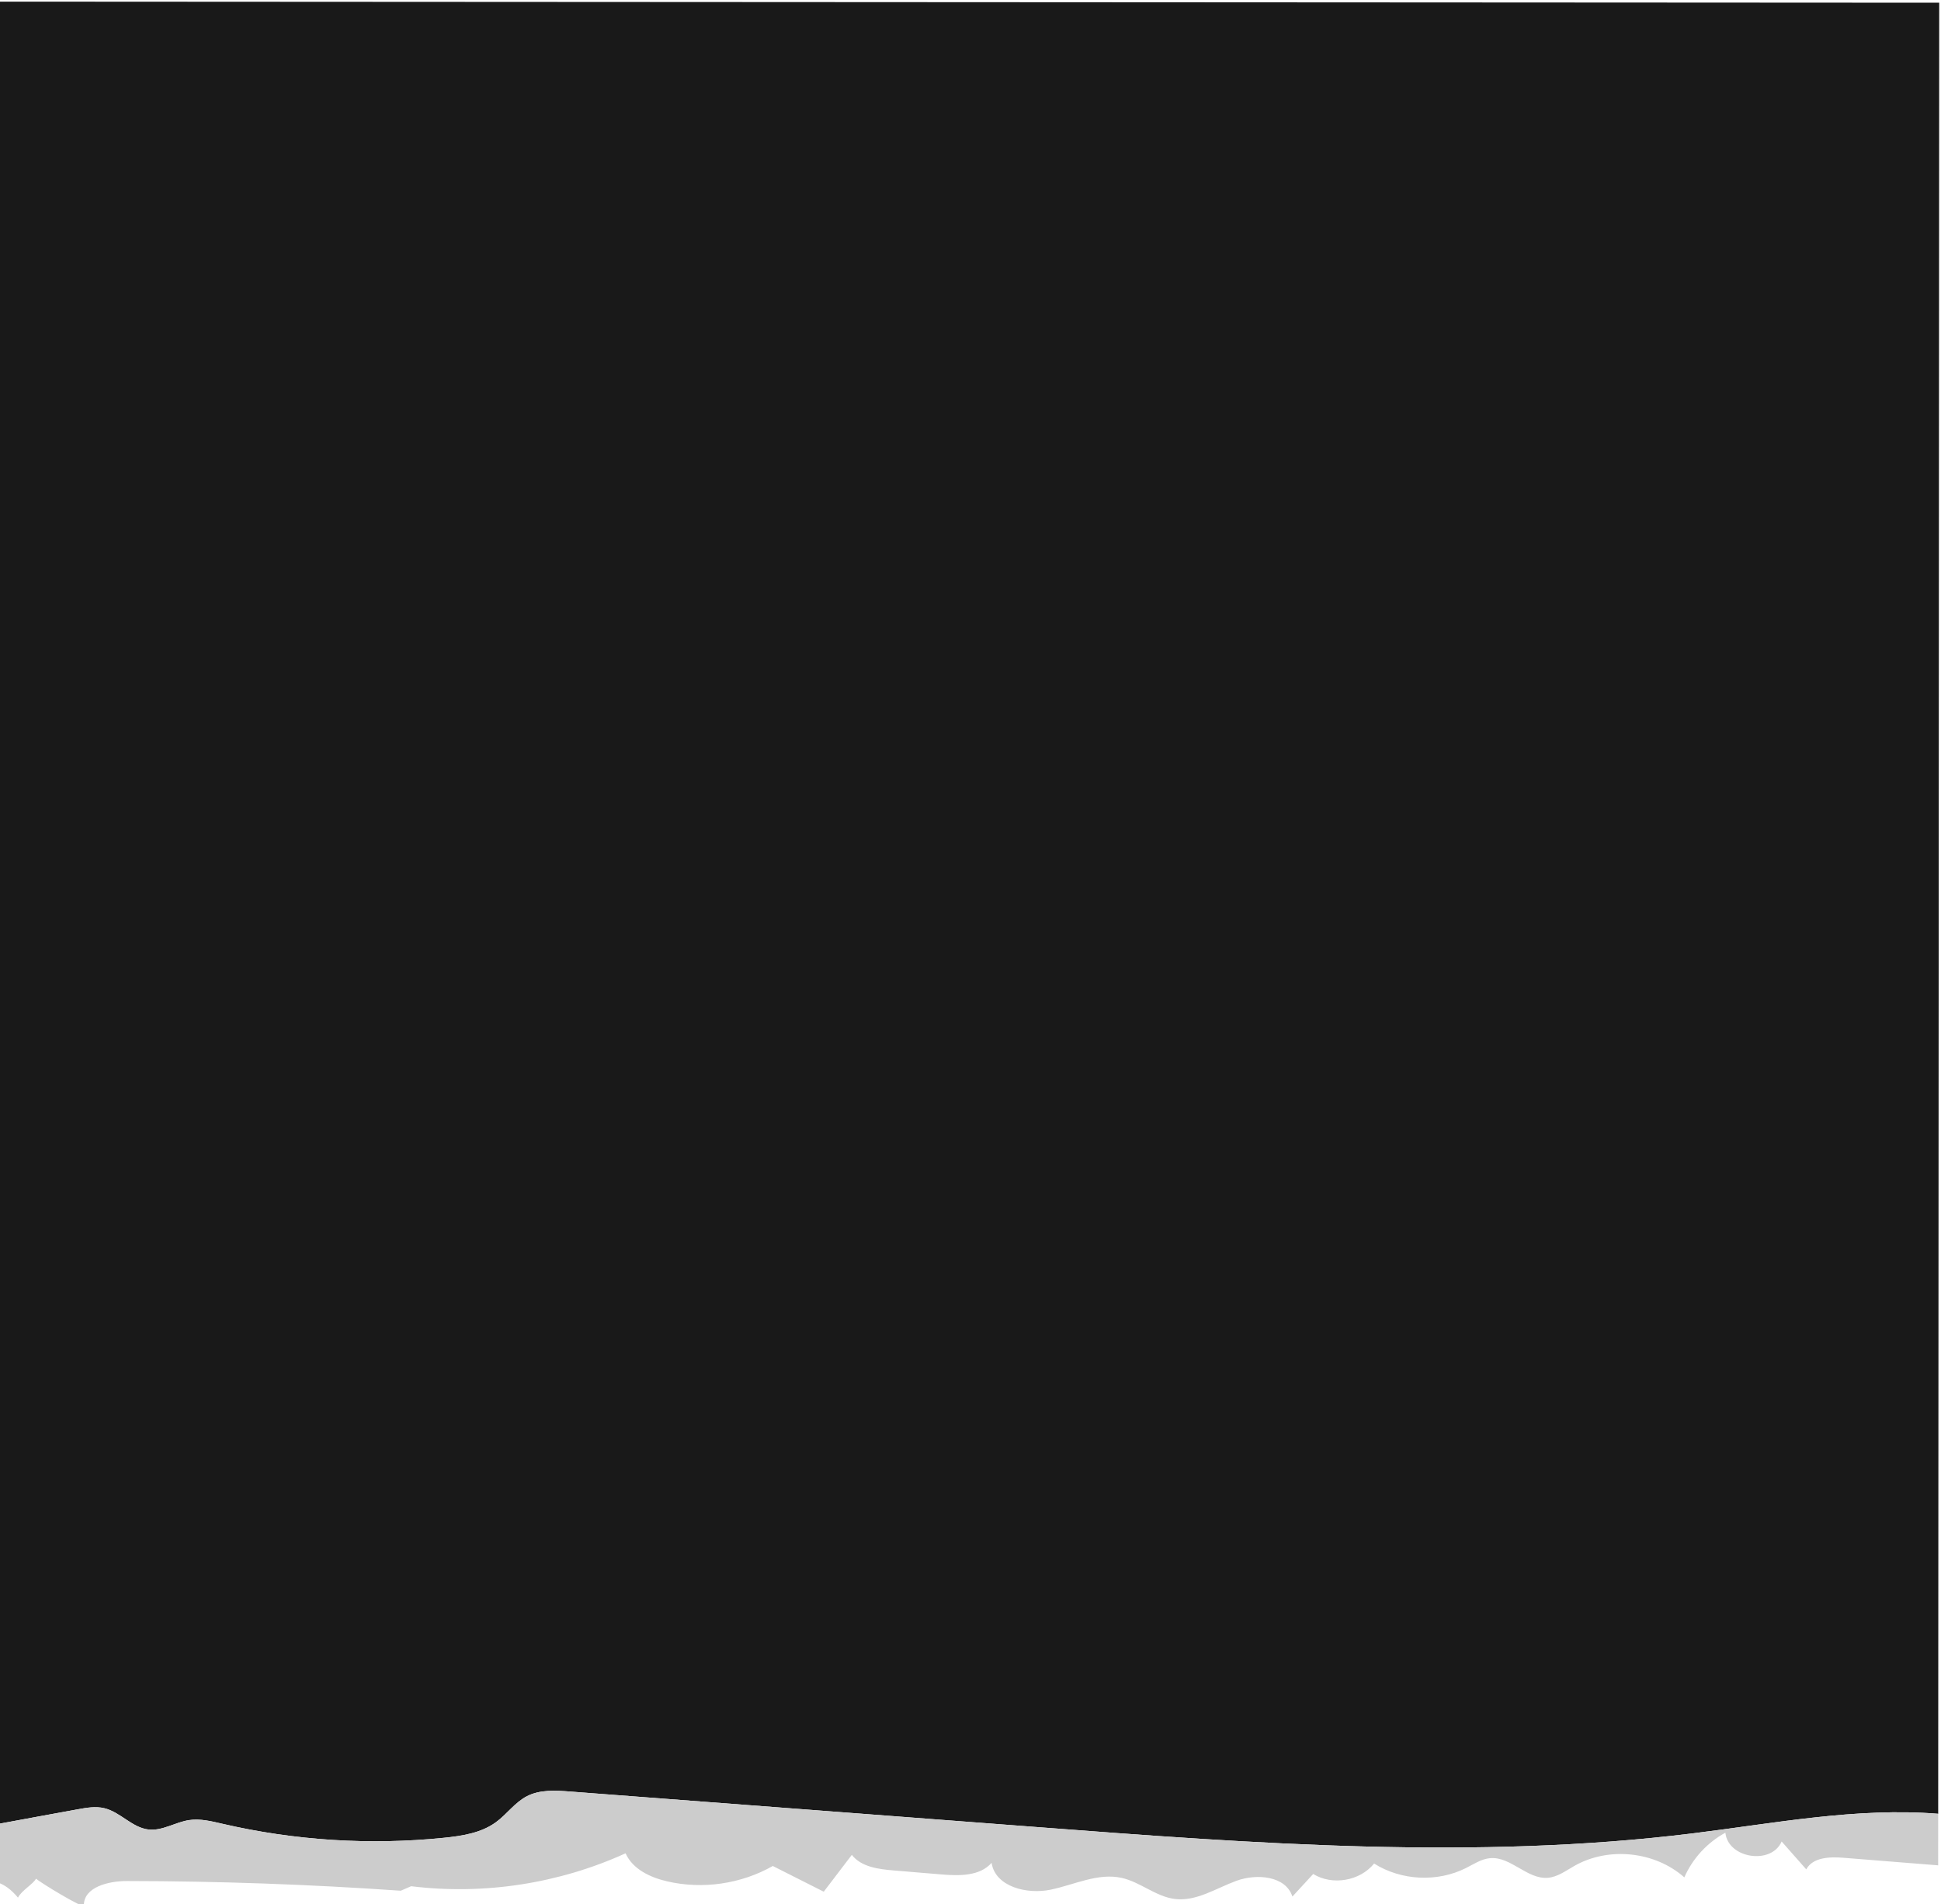 <?xml version="1.0" encoding="UTF-8"?> <svg xmlns="http://www.w3.org/2000/svg" xmlns:xlink="http://www.w3.org/1999/xlink" xmlns:xodm="http://www.corel.com/coreldraw/odm/2003" xml:space="preserve" width="88.06mm" height="86.382mm" version="1.1" style="shape-rendering:geometricPrecision; text-rendering:geometricPrecision; image-rendering:optimizeQuality; fill-rule:evenodd; clip-rule:evenodd" viewBox="0 0 8806 8638.2"> <defs> <style type="text/css"> .fil0 {fill:#191919;fill-rule:nonzero} .fil1 {fill:#CCCCCC;fill-rule:nonzero} </style> </defs> <g id="Слой_x0020_1">  <path class="fil0" d="M473.65 8202.48c72.63,17.55 125.99,88.37 200.27,96.57 63.04,7.02 121.34,-33.3 184.09,-42.73 50.66,-7.57 101.77,5.36 151.69,16.89 328.24,76.02 669.02,97.57 1004.25,63.42 82.57,-8.42 168.61,-21.64 235.77,-70.48 49.61,-36.09 86.05,-89.77 140.52,-118.01 59.22,-30.69 129.71,-26.41 196.26,-21.33 703.72,53.53 1407.46,107.09 2111.21,160.63 992.94,75.6 1993.74,151 2982.09,29.1 370.16,-45.64 743.67,-118.6 1113.48,-88.87l4.6 -8215.35 -8801.24 -4.92 -4.62 8266.25c119.79,-22.4 239.77,-43.99 359.61,-66 40.37,-7.45 82.12,-14.79 122.02,-5.17z"></path> <path class="fil1" d="M81.58 8607.97c16.29,-32.47 67.43,-59.96 82.01,-85.99 15.64,15.63 217.18,138.19 216.92,122.13 -1.4,-83.87 111.11,-111.44 194.98,-111.38 414.55,0.44 829.09,15.12 1242.64,43.97 15.7,-6.82 31.43,-13.63 47.15,-20.44 329.76,40.63 670.46,-11.65 972.84,-149.33 31.9,71.99 111.97,109.6 188.7,127.31 160.98,37.25 335.6,11.85 479.3,-69.74 77.05,38.85 154.05,77.73 231.1,116.62 42.45,-55.7 84.94,-111.41 127.39,-167.08 42.54,54.77 119.96,64.85 189.09,70.63 72.26,6.03 144.49,12.06 216.68,18.07 80.89,6.77 174.75,8.59 228.24,-52.47 17.17,108.73 160.4,144.09 268.16,121.64 107.75,-22.46 214.96,-77.28 322.38,-53.36 84.8,18.9 154.95,84.99 241.15,95.58 97.62,12.01 187.11,-48.93 279.55,-82.55 92.42,-33.61 223.61,-22.12 253.56,71.56 31.44,-34.11 62.9,-68.24 94.35,-102.34 86.96,53.4 212.13,31.95 276.36,-47.39 123.04,77.73 287.05,85.68 417.04,20.21 35.57,-17.92 70.19,-41.38 109.9,-44.69 93.15,-7.71 167.74,96.6 260.89,89.15 44.83,-3.52 82.8,-32.59 121.95,-54.68 155,-87.46 364.36,-65.28 497.59,52.7 37.48,-85.6 104.18,-158.09 186.35,-202.63 11.22,116.78 208.85,147.65 255.2,39.9 37.2,42.14 74.42,84.31 111.62,126.44 29.77,-55.2 106.76,-57.54 169.3,-52.53 143.05,11.41 286.12,22.82 429.2,34.29l0.11 -233.9c-369.81,-29.73 -743.32,43.23 -1113.48,88.87 -988.35,121.9 -1989.15,46.5 -2982.09,-29.1 -703.75,-53.54 -1407.49,-107.1 -2111.21,-160.63 -66.51,-5.07 -137.01,-9.36 -196.26,21.33 -54.47,28.24 -90.88,81.93 -140.52,118.01 -67.16,48.84 -153.2,62.06 -235.77,70.48 -335.23,34.15 -676.01,12.6 -1004.25,-63.42 -49.92,-11.53 -101.03,-24.46 -151.69,-16.89 -62.75,9.43 -121.05,49.75 -184.09,42.73 -74.27,-8.23 -127.64,-79.02 -200.27,-96.57 -39.9,-9.62 -81.68,-2.28 -122.02,5.17 -119.84,22.01 -239.82,43.6 -359.65,65.99l-0.13 266.48c29.17,9.98 59.42,31.44 89.73,67.85z"></path> </g> </svg> 